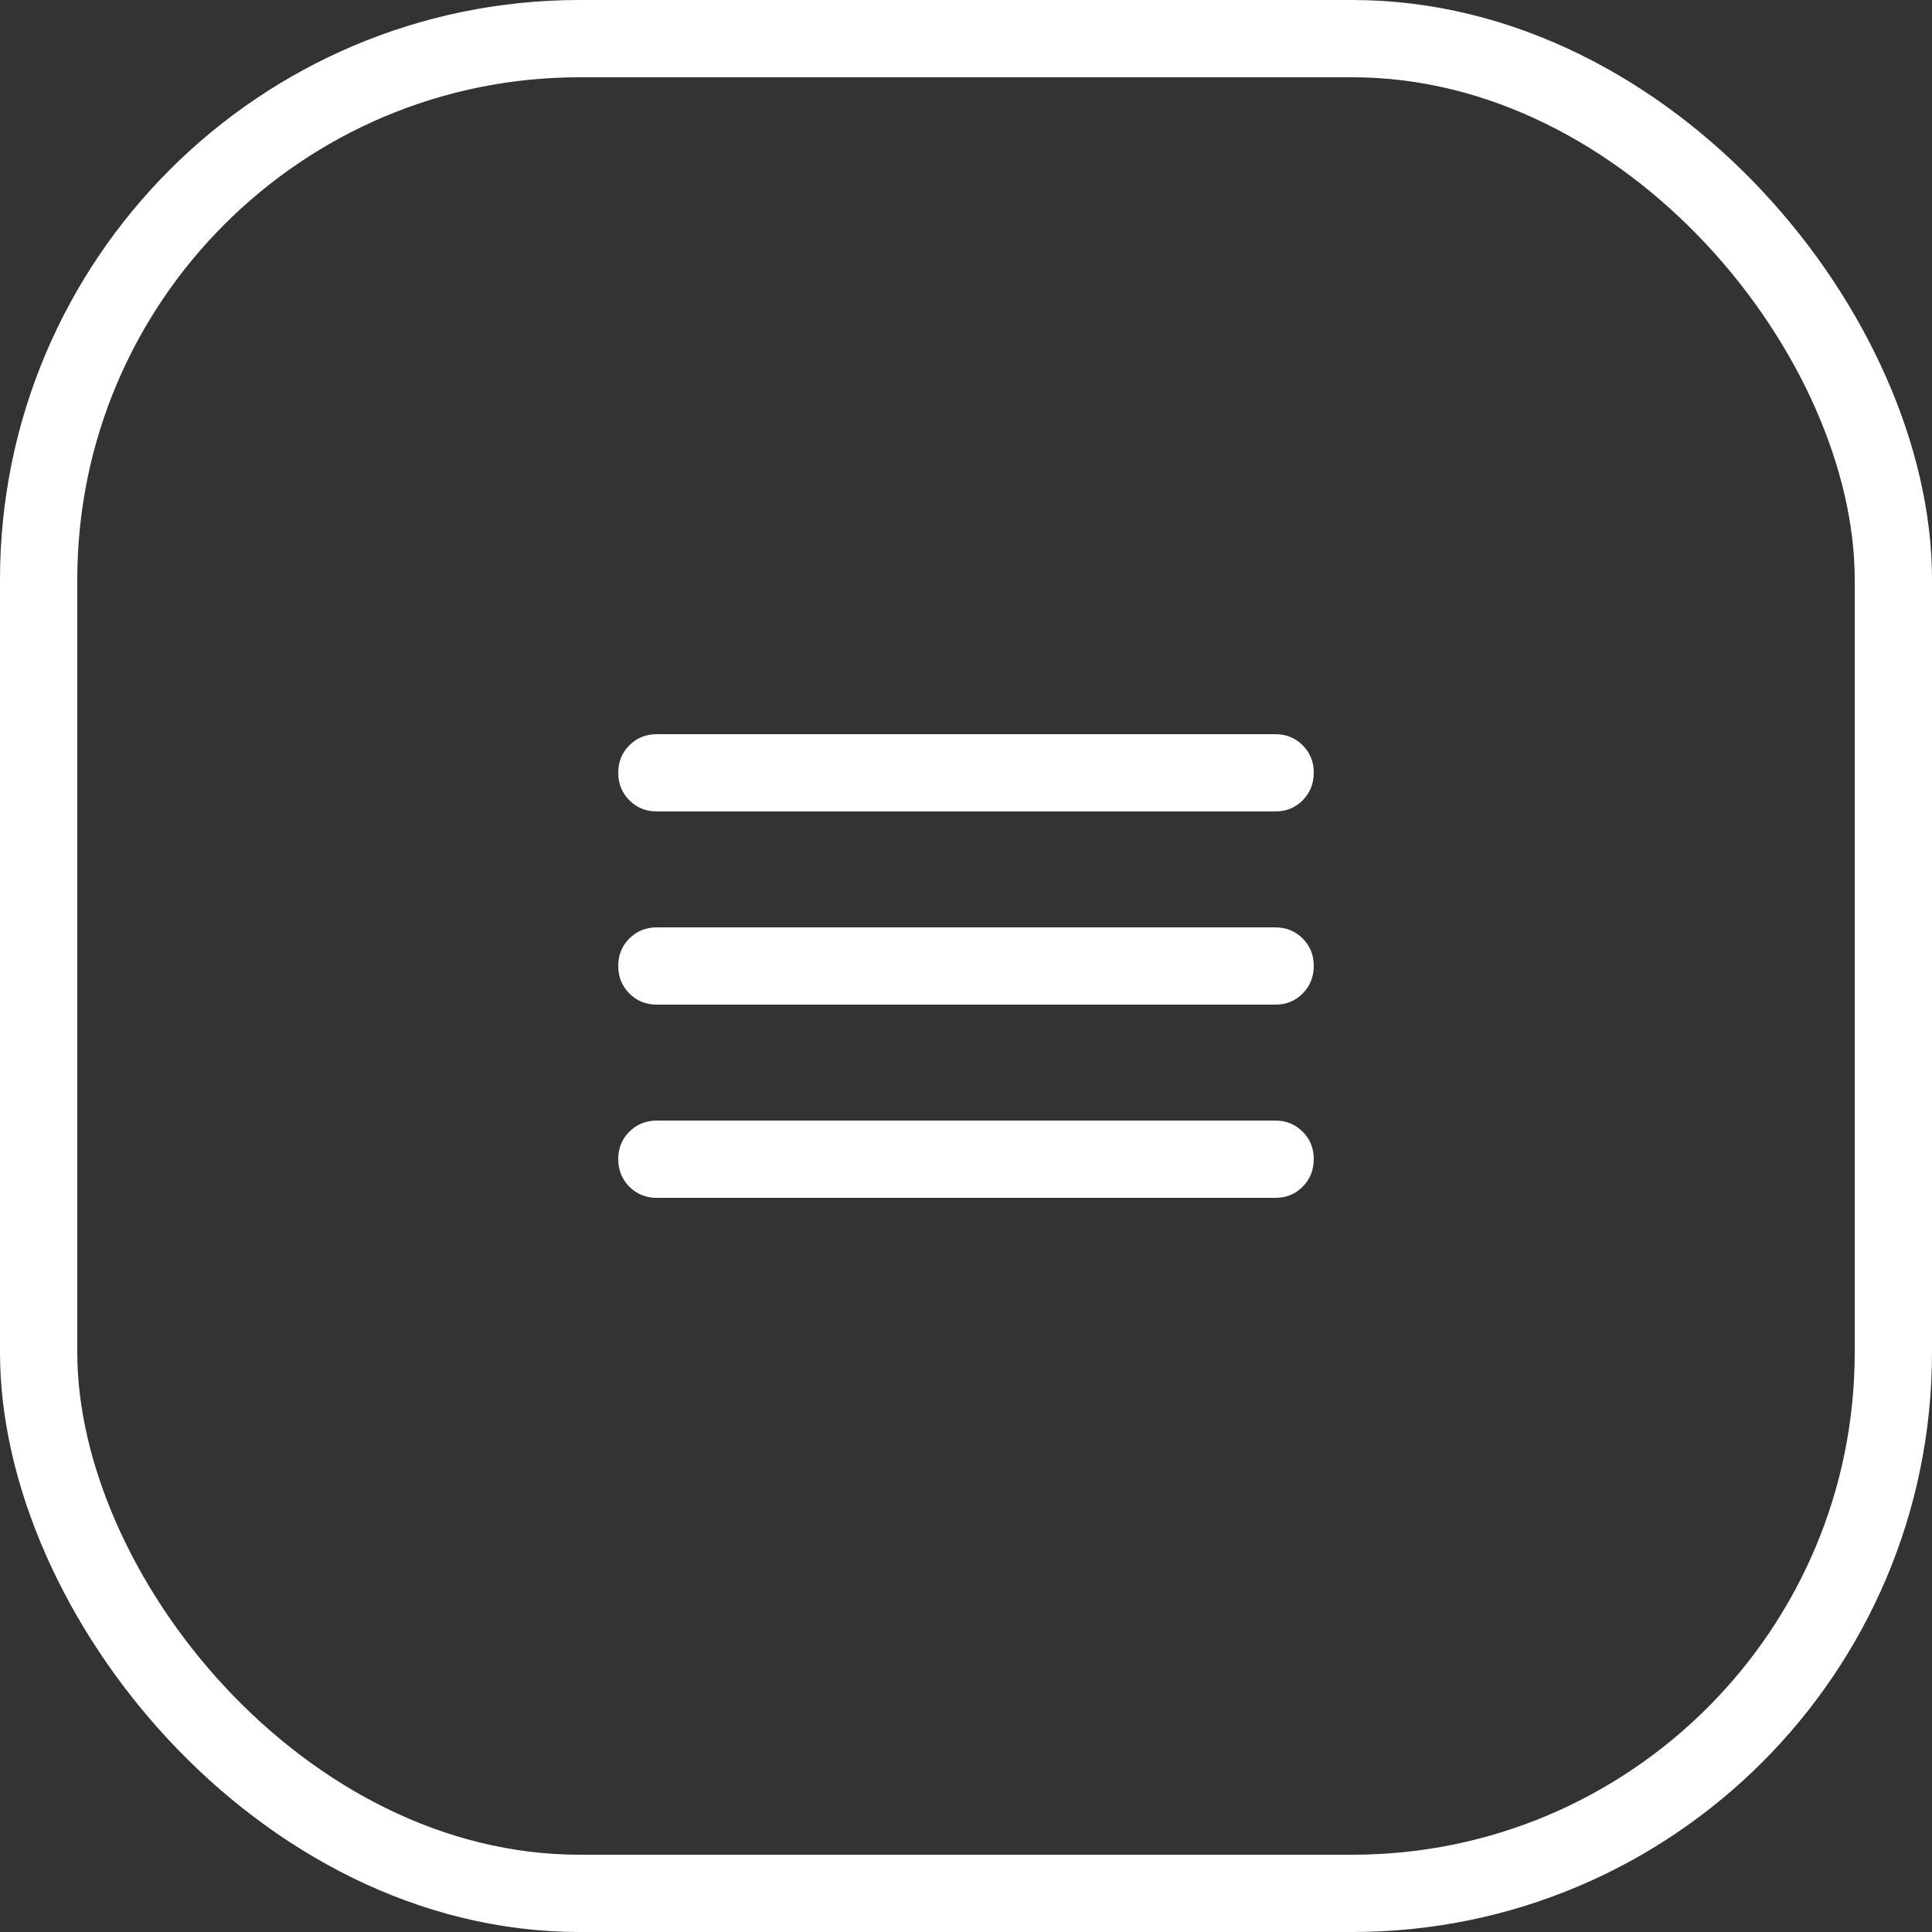 <?xml version="1.0" encoding="UTF-8"?> <svg xmlns="http://www.w3.org/2000/svg" width="50" height="50" viewBox="0 0 50 50" fill="none"><rect x="0" y="0" width="50" height="50" fill="#333333" stroke="none"/><rect x="1" y="1" width="48" height="48" rx="14" stroke="white" stroke-width="2"></rect><path d="M17 31C16.717 31 16.479 30.904 16.288 30.712C16.097 30.52 16.001 30.283 16 30C15.999 29.717 16.095 29.48 16.288 29.288C16.481 29.096 16.718 29 17 29H33C33.283 29 33.521 29.096 33.713 29.288C33.905 29.48 34.001 29.717 34 30C33.999 30.283 33.903 30.52 33.712 30.713C33.521 30.906 33.283 31.001 33 31H17ZM17 26C16.717 26 16.479 25.904 16.288 25.712C16.097 25.52 16.001 25.283 16 25C15.999 24.717 16.095 24.48 16.288 24.288C16.481 24.096 16.718 24 17 24H33C33.283 24 33.521 24.096 33.713 24.288C33.905 24.48 34.001 24.717 34 25C33.999 25.283 33.903 25.52 33.712 25.713C33.521 25.906 33.283 26.001 33 26H17ZM17 21C16.717 21 16.479 20.904 16.288 20.712C16.097 20.52 16.001 20.283 16 20C15.999 19.717 16.095 19.48 16.288 19.288C16.481 19.096 16.718 19 17 19H33C33.283 19 33.521 19.096 33.713 19.288C33.905 19.48 34.001 19.717 34 20C33.999 20.283 33.903 20.52 33.712 20.713C33.521 20.906 33.283 21.001 33 21H17Z" fill="white"></path></svg> 